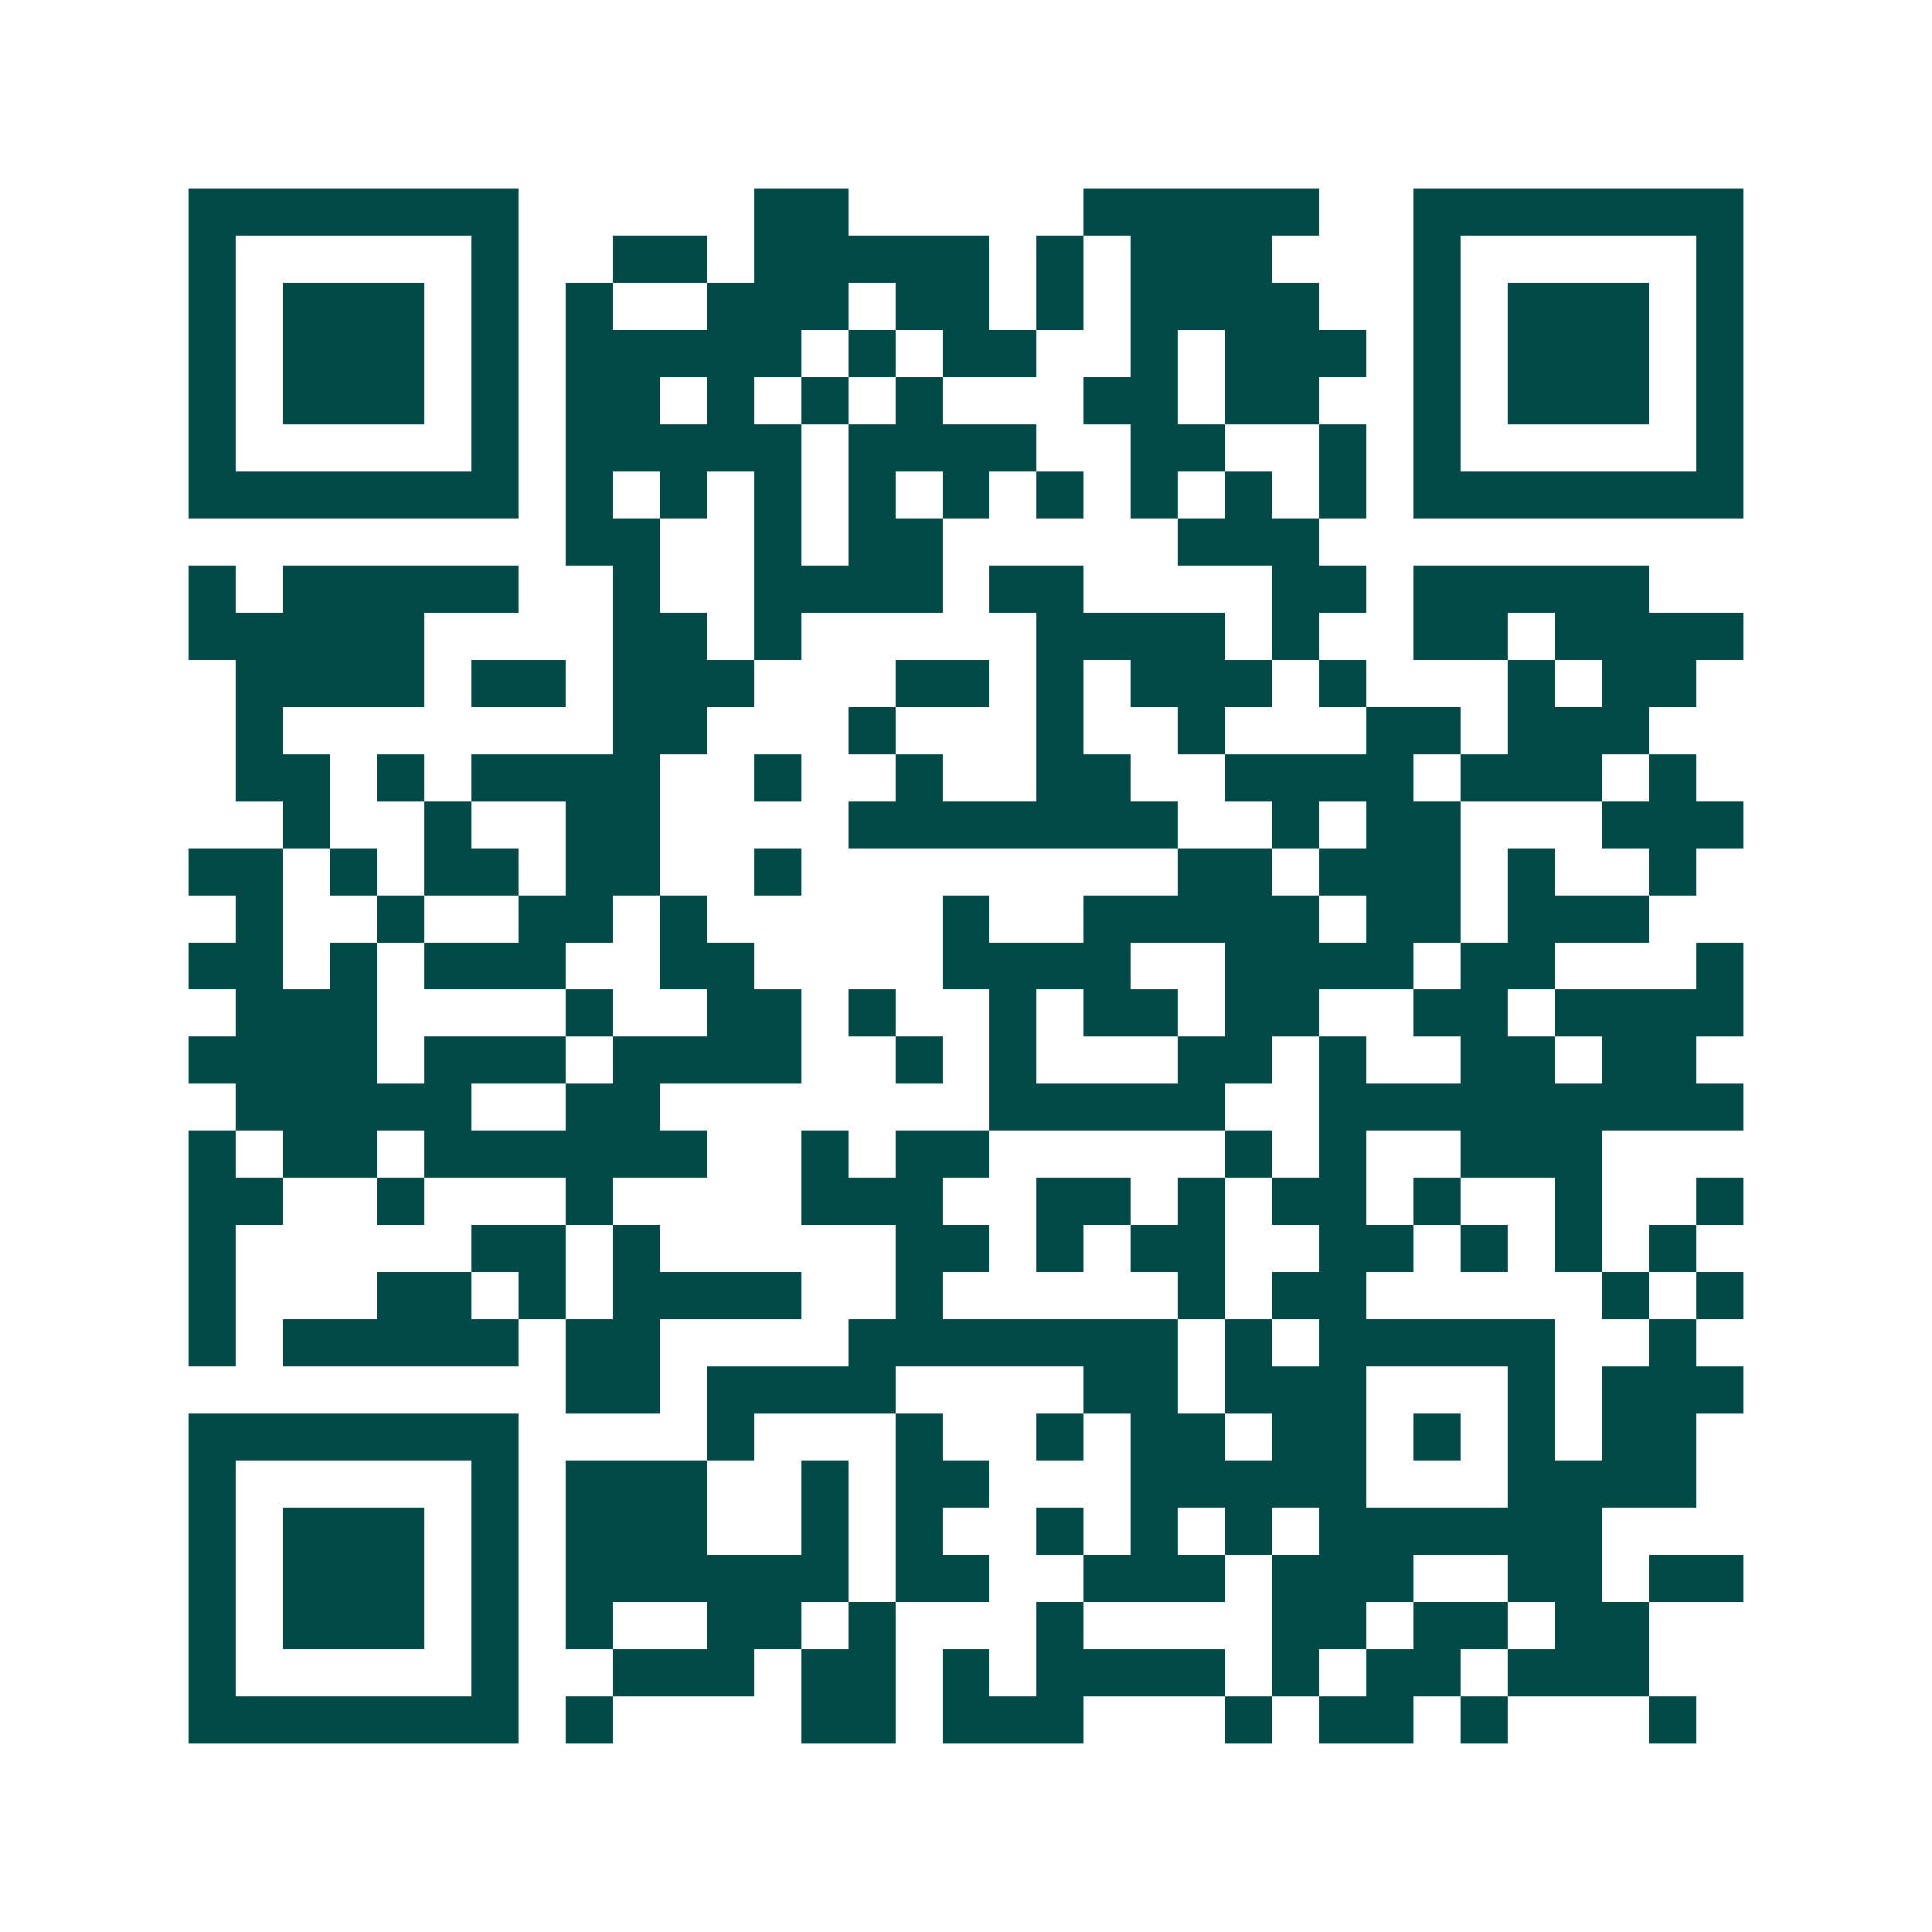 <svg xmlns="http://www.w3.org/2000/svg" width="200" height="200" viewBox="0 0 41 41" shape-rendering="crispEdges"><path fill="#ffffff" d="M0 0h41v41H0z"/><path stroke="#014847" d="M4 4.5h7m5 0h2m5 0h5m2 0h7M4 5.5h1m5 0h1m2 0h2m1 0h5m1 0h1m1 0h3m3 0h1m5 0h1M4 6.5h1m1 0h3m1 0h1m1 0h1m2 0h3m1 0h2m1 0h1m1 0h4m2 0h1m1 0h3m1 0h1M4 7.5h1m1 0h3m1 0h1m1 0h5m1 0h1m1 0h2m2 0h1m1 0h3m1 0h1m1 0h3m1 0h1M4 8.5h1m1 0h3m1 0h1m1 0h2m1 0h1m1 0h1m1 0h1m3 0h2m1 0h2m2 0h1m1 0h3m1 0h1M4 9.5h1m5 0h1m1 0h5m1 0h4m2 0h2m2 0h1m1 0h1m5 0h1M4 10.5h7m1 0h1m1 0h1m1 0h1m1 0h1m1 0h1m1 0h1m1 0h1m1 0h1m1 0h1m1 0h7M12 11.5h2m2 0h1m1 0h2m5 0h3M4 12.5h1m1 0h5m2 0h1m2 0h4m1 0h2m4 0h2m1 0h5M4 13.5h5m4 0h2m1 0h1m5 0h4m1 0h1m2 0h2m1 0h4M5 14.5h4m1 0h2m1 0h3m3 0h2m1 0h1m1 0h3m1 0h1m3 0h1m1 0h2M5 15.5h1m7 0h2m3 0h1m3 0h1m2 0h1m3 0h2m1 0h3M5 16.5h2m1 0h1m1 0h4m2 0h1m2 0h1m2 0h2m2 0h4m1 0h3m1 0h1M6 17.5h1m2 0h1m2 0h2m4 0h7m2 0h1m1 0h2m3 0h3M4 18.5h2m1 0h1m1 0h2m1 0h2m2 0h1m8 0h2m1 0h3m1 0h1m2 0h1M5 19.5h1m2 0h1m2 0h2m1 0h1m5 0h1m2 0h5m1 0h2m1 0h3M4 20.5h2m1 0h1m1 0h3m2 0h2m4 0h4m2 0h4m1 0h2m3 0h1M5 21.5h3m4 0h1m2 0h2m1 0h1m2 0h1m1 0h2m1 0h2m2 0h2m1 0h4M4 22.5h4m1 0h3m1 0h4m2 0h1m1 0h1m3 0h2m1 0h1m2 0h2m1 0h2M5 23.5h5m2 0h2m7 0h5m2 0h9M4 24.5h1m1 0h2m1 0h6m2 0h1m1 0h2m5 0h1m1 0h1m2 0h3M4 25.5h2m2 0h1m3 0h1m4 0h3m2 0h2m1 0h1m1 0h2m1 0h1m2 0h1m2 0h1M4 26.5h1m5 0h2m1 0h1m5 0h2m1 0h1m1 0h2m2 0h2m1 0h1m1 0h1m1 0h1M4 27.5h1m3 0h2m1 0h1m1 0h4m2 0h1m5 0h1m1 0h2m5 0h1m1 0h1M4 28.5h1m1 0h5m1 0h2m4 0h7m1 0h1m1 0h5m2 0h1M12 29.5h2m1 0h4m4 0h2m1 0h3m3 0h1m1 0h3M4 30.5h7m4 0h1m3 0h1m2 0h1m1 0h2m1 0h2m1 0h1m1 0h1m1 0h2M4 31.5h1m5 0h1m1 0h3m2 0h1m1 0h2m3 0h5m3 0h4M4 32.5h1m1 0h3m1 0h1m1 0h3m2 0h1m1 0h1m2 0h1m1 0h1m1 0h1m1 0h6M4 33.5h1m1 0h3m1 0h1m1 0h6m1 0h2m2 0h3m1 0h3m2 0h2m1 0h2M4 34.5h1m1 0h3m1 0h1m1 0h1m2 0h2m1 0h1m3 0h1m4 0h2m1 0h2m1 0h2M4 35.5h1m5 0h1m2 0h3m1 0h2m1 0h1m1 0h4m1 0h1m1 0h2m1 0h3M4 36.5h7m1 0h1m4 0h2m1 0h3m3 0h1m1 0h2m1 0h1m3 0h1"/></svg>
